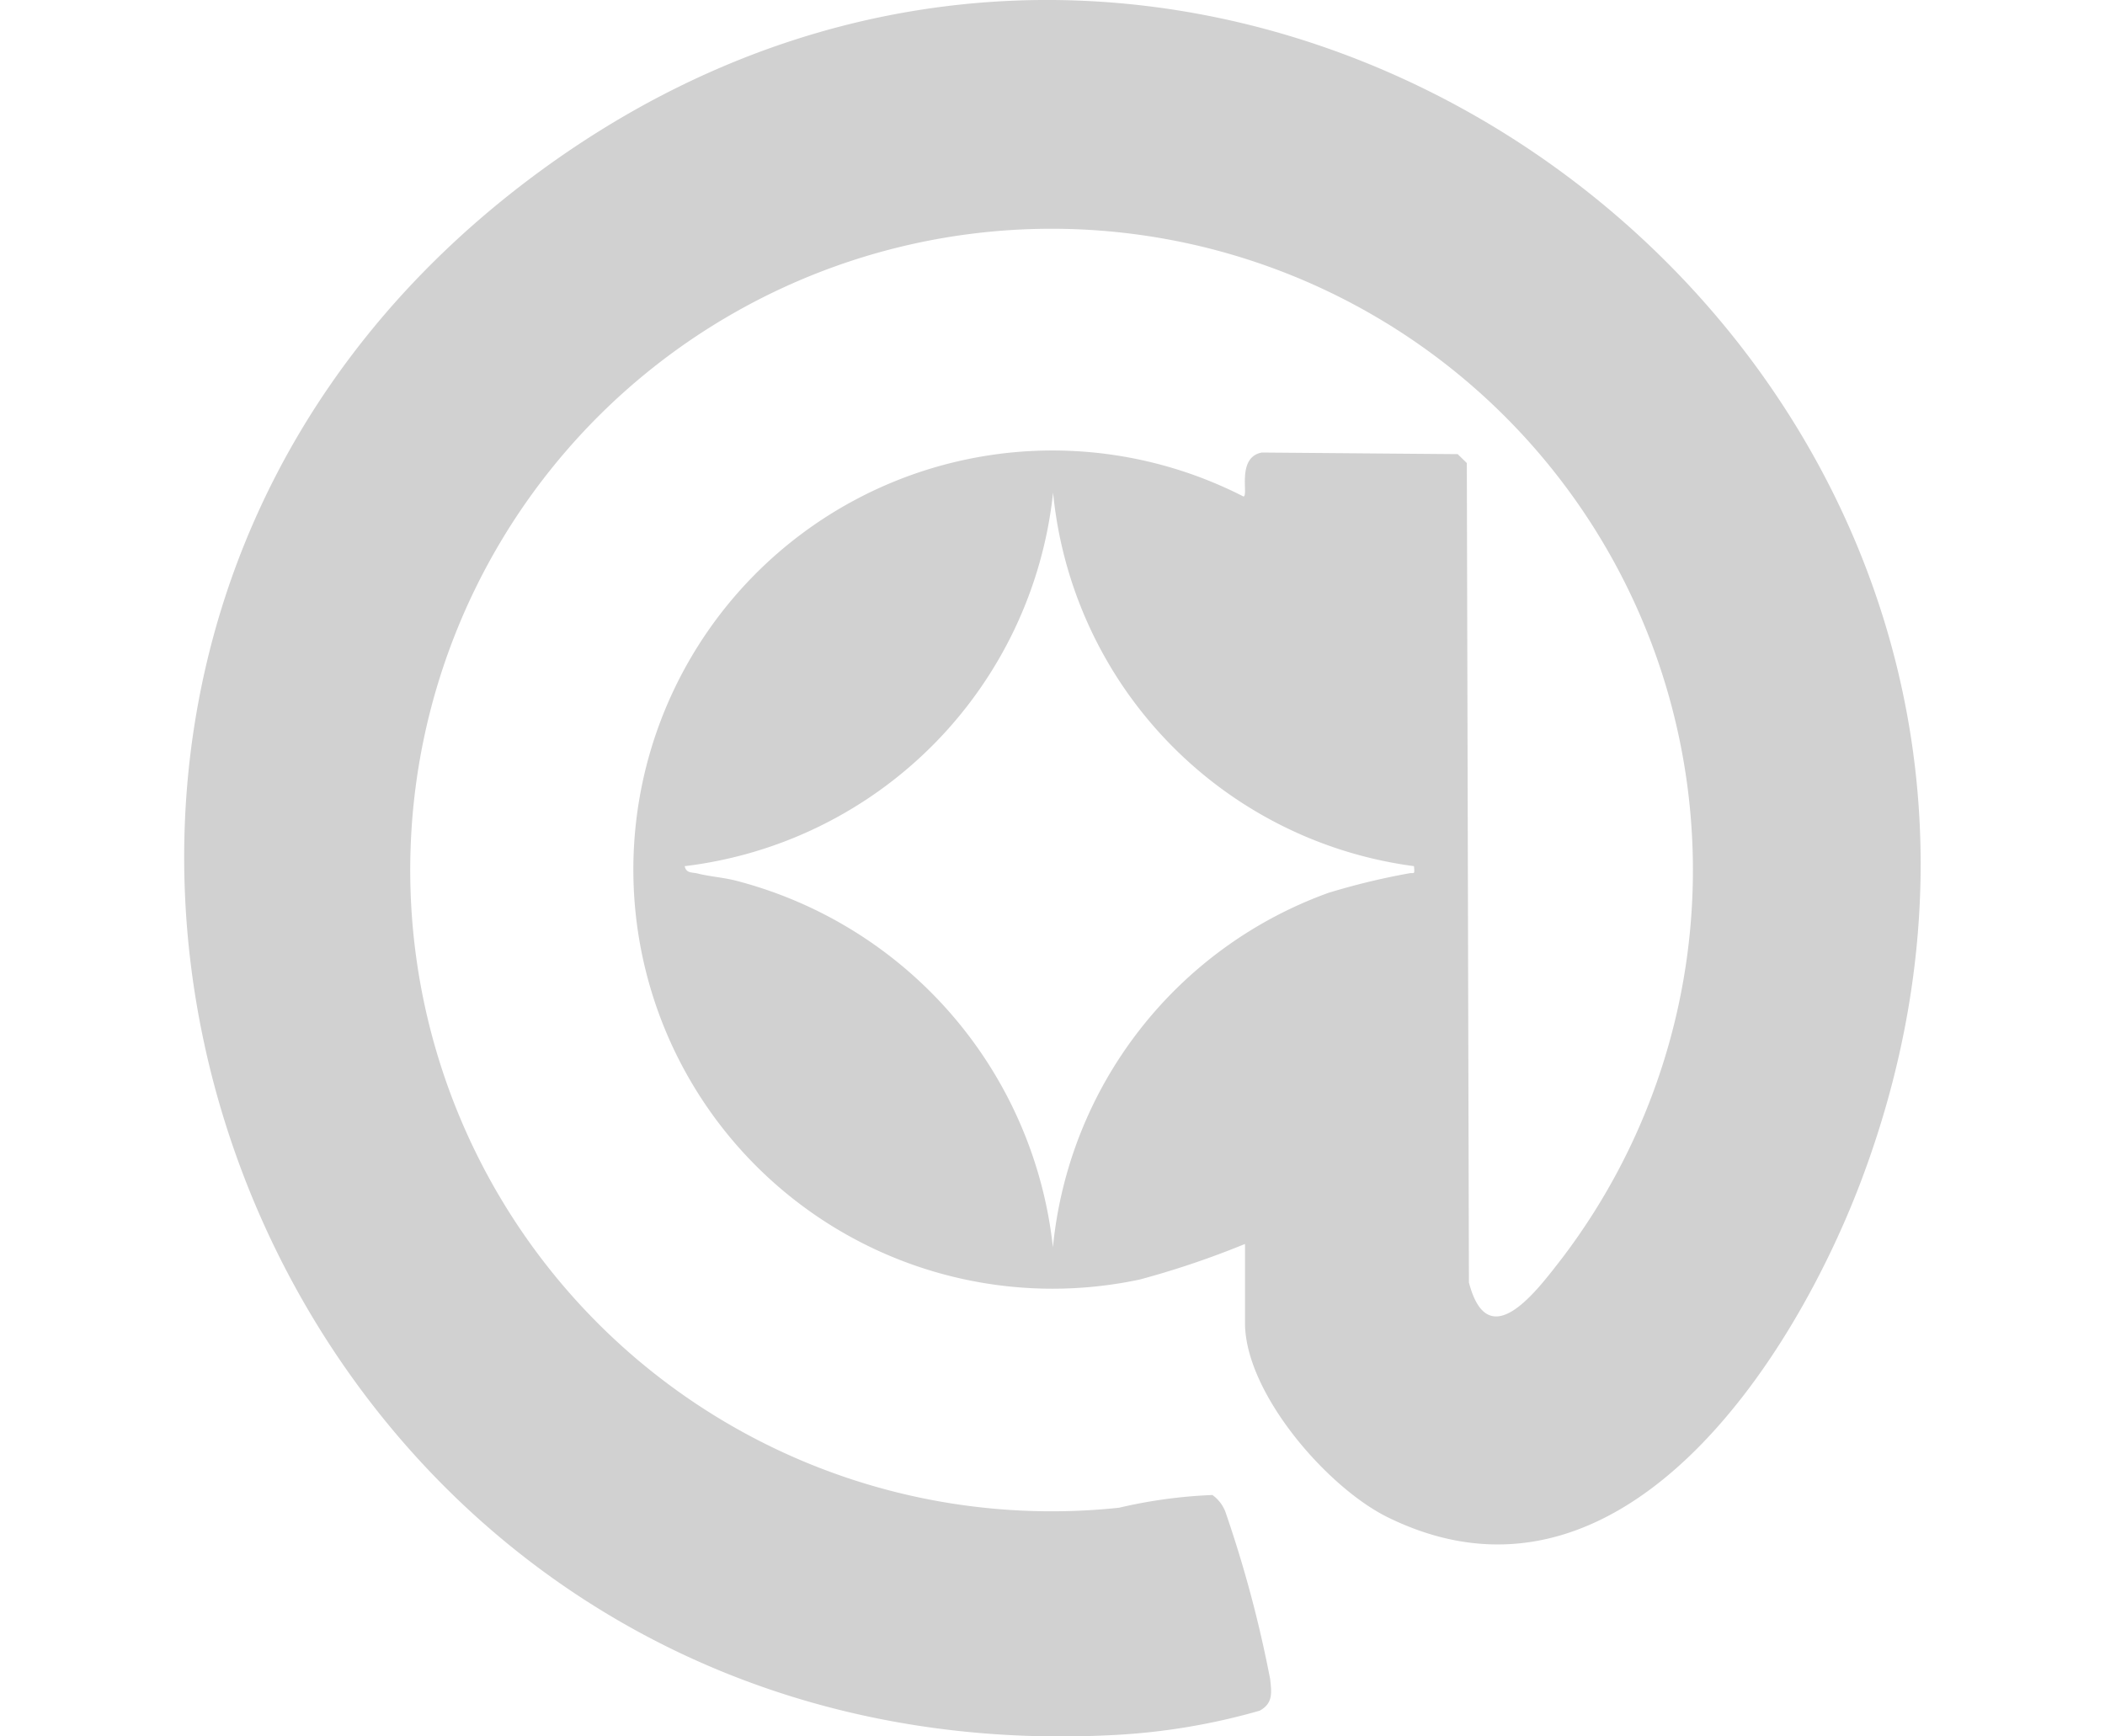 <svg xmlns="http://www.w3.org/2000/svg" xmlns:xlink="http://www.w3.org/1999/xlink" width="40" height="33" viewBox="0 0 40 33">
  <defs>
    <clipPath id="clip-path">
      <rect id="長方形_1561" data-name="長方形 1561" width="33" height="33" fill="#d1d1d1"/>
    </clipPath>
  </defs>
  <g id="グループ_4113" data-name="グループ 4113" transform="translate(-619 -3570)">
    <rect id="長方形_1567" data-name="長方形 1567" width="40" height="33" transform="translate(619 3570)" fill="none"/>
    <g id="グループ_4109" data-name="グループ 4109" transform="translate(622.5 3570)">
      <g id="グループ_4108" data-name="グループ 4108" clip-path="url(#clip-path)">
        <path id="パス_975" data-name="パス 975" d="M6.774,3.245c-13.257,9.7-5.695,30.629,10.92,29.727a12.305,12.305,0,0,0,2.742-.461c.26-.14.227-.35.2-.6a23.122,23.122,0,0,0-.835-3.134.7.7,0,0,0-.262-.365,9.373,9.373,0,0,0-1.775.242,12.187,12.187,0,1,1,8.418-4.741c-.467.6-1.4,1.881-1.769.459L24.373,8.8,24.2,8.631,20.478,8.6c-.493.092-.243.836-.351.835a7.965,7.965,0,1,0-1.969,14.882,16.784,16.784,0,0,0,2-.676v1.5c0,1.33,1.559,3.127,2.712,3.694,4.427,2.176,7.744-3.008,9.036-6.5C37.578,7.024,19.93-6.382,6.774,3.245M23.261,16.6a13.368,13.368,0,0,0-1.514.367,7.984,7.984,0,0,0-5.239,6.738,8.1,8.1,0,0,0-5.992-6.96c-.252-.069-.522-.084-.761-.145-.1-.025-.217,0-.244-.139a8,8,0,0,0,7-7.1,7.936,7.936,0,0,0,6.858,7.1c.017.184,0,.113-.1.138" transform="translate(0 0)" fill="#d1d1d1"/>
      </g>
    </g>
  </g>
</svg>
